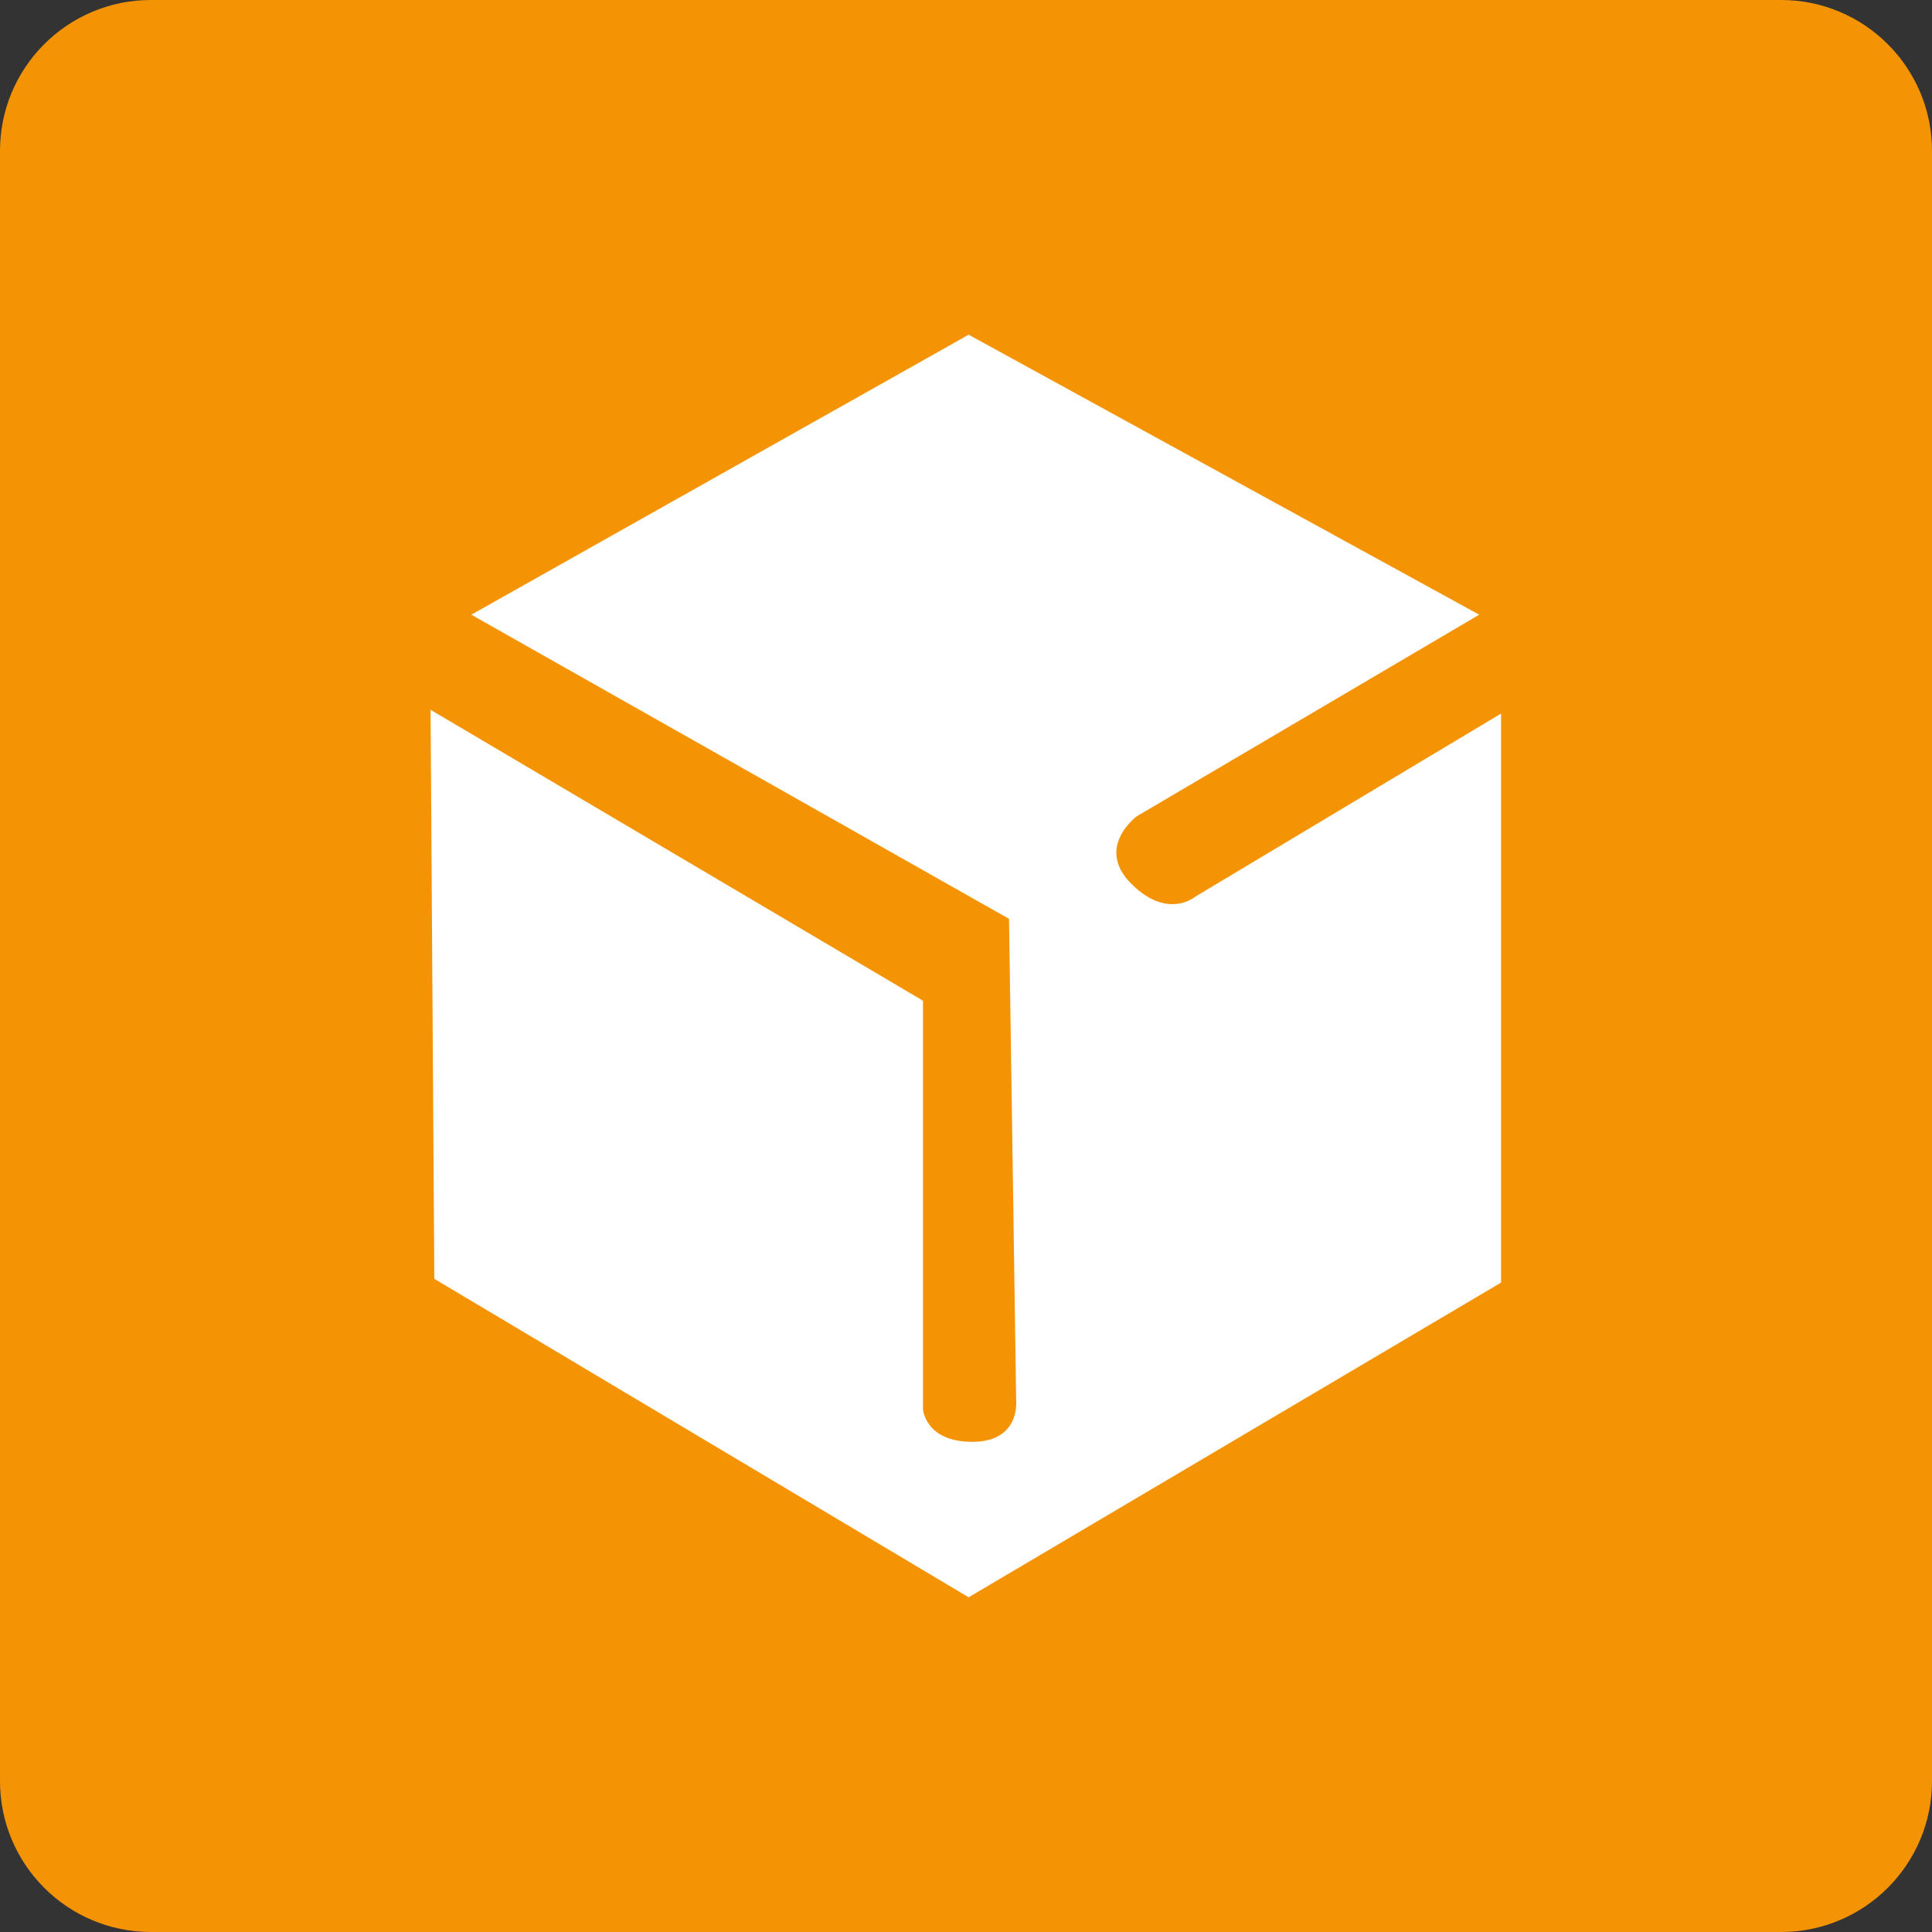 <?xml version="1.0" encoding="UTF-8"?>
<svg width="512px" height="512px" viewBox="0 0 512 512" version="1.1" xmlns="http://www.w3.org/2000/svg" xmlns:xlink="http://www.w3.org/1999/xlink">
    <rect x="0" y="0" width="512" height="512" fill="#333333" stroke="none"/>
    <!-- Generator: Sketch 44.1 (41455) - http://www.bohemiancoding.com/sketch -->
    <title>dpd-uk</title>
    <desc>Created with Sketch.</desc>
    <defs></defs>
    <g id="Page-1" stroke="none" stroke-width="1" fill="none" fill-rule="evenodd">
        <g id="dpd-uk" fill-rule="nonzero">
            <path d="M512,472 C512,494.1 494.1,512 472,512 L40,512 C17.9,512 0,494.1 0,472 L0,40 C0,17.9 17.9,0 40,0 L472,0 C494.1,0 512,17.9 512,40 L512,472 Z" id="Shape" fill="#f49404"></path>
            <path d="M124.9,162.9 L267.4,243.5 L269.3,371.4 C269.3,371.4 270.3,382.1 257.7,382.1 C245.1,382.1 244.6,373.4 244.6,373.4 L244.6,265.2 L114.1,188.1 L115.1,338.9 L256.7,423.3 L397.8,339.9 L397.8,189.1 L316.8,237.6 C316.8,237.6 309.5,243.9 299.8,234.2 C290.1,224.5 301.3,216.3 301.3,216.3 L392,162.9 L256.7,88.7 L124.9,162.9 L124.9,162.9 Z" id="Shape" fill="#FFFFFF"></path>
        </g>
    </g>
</svg>
